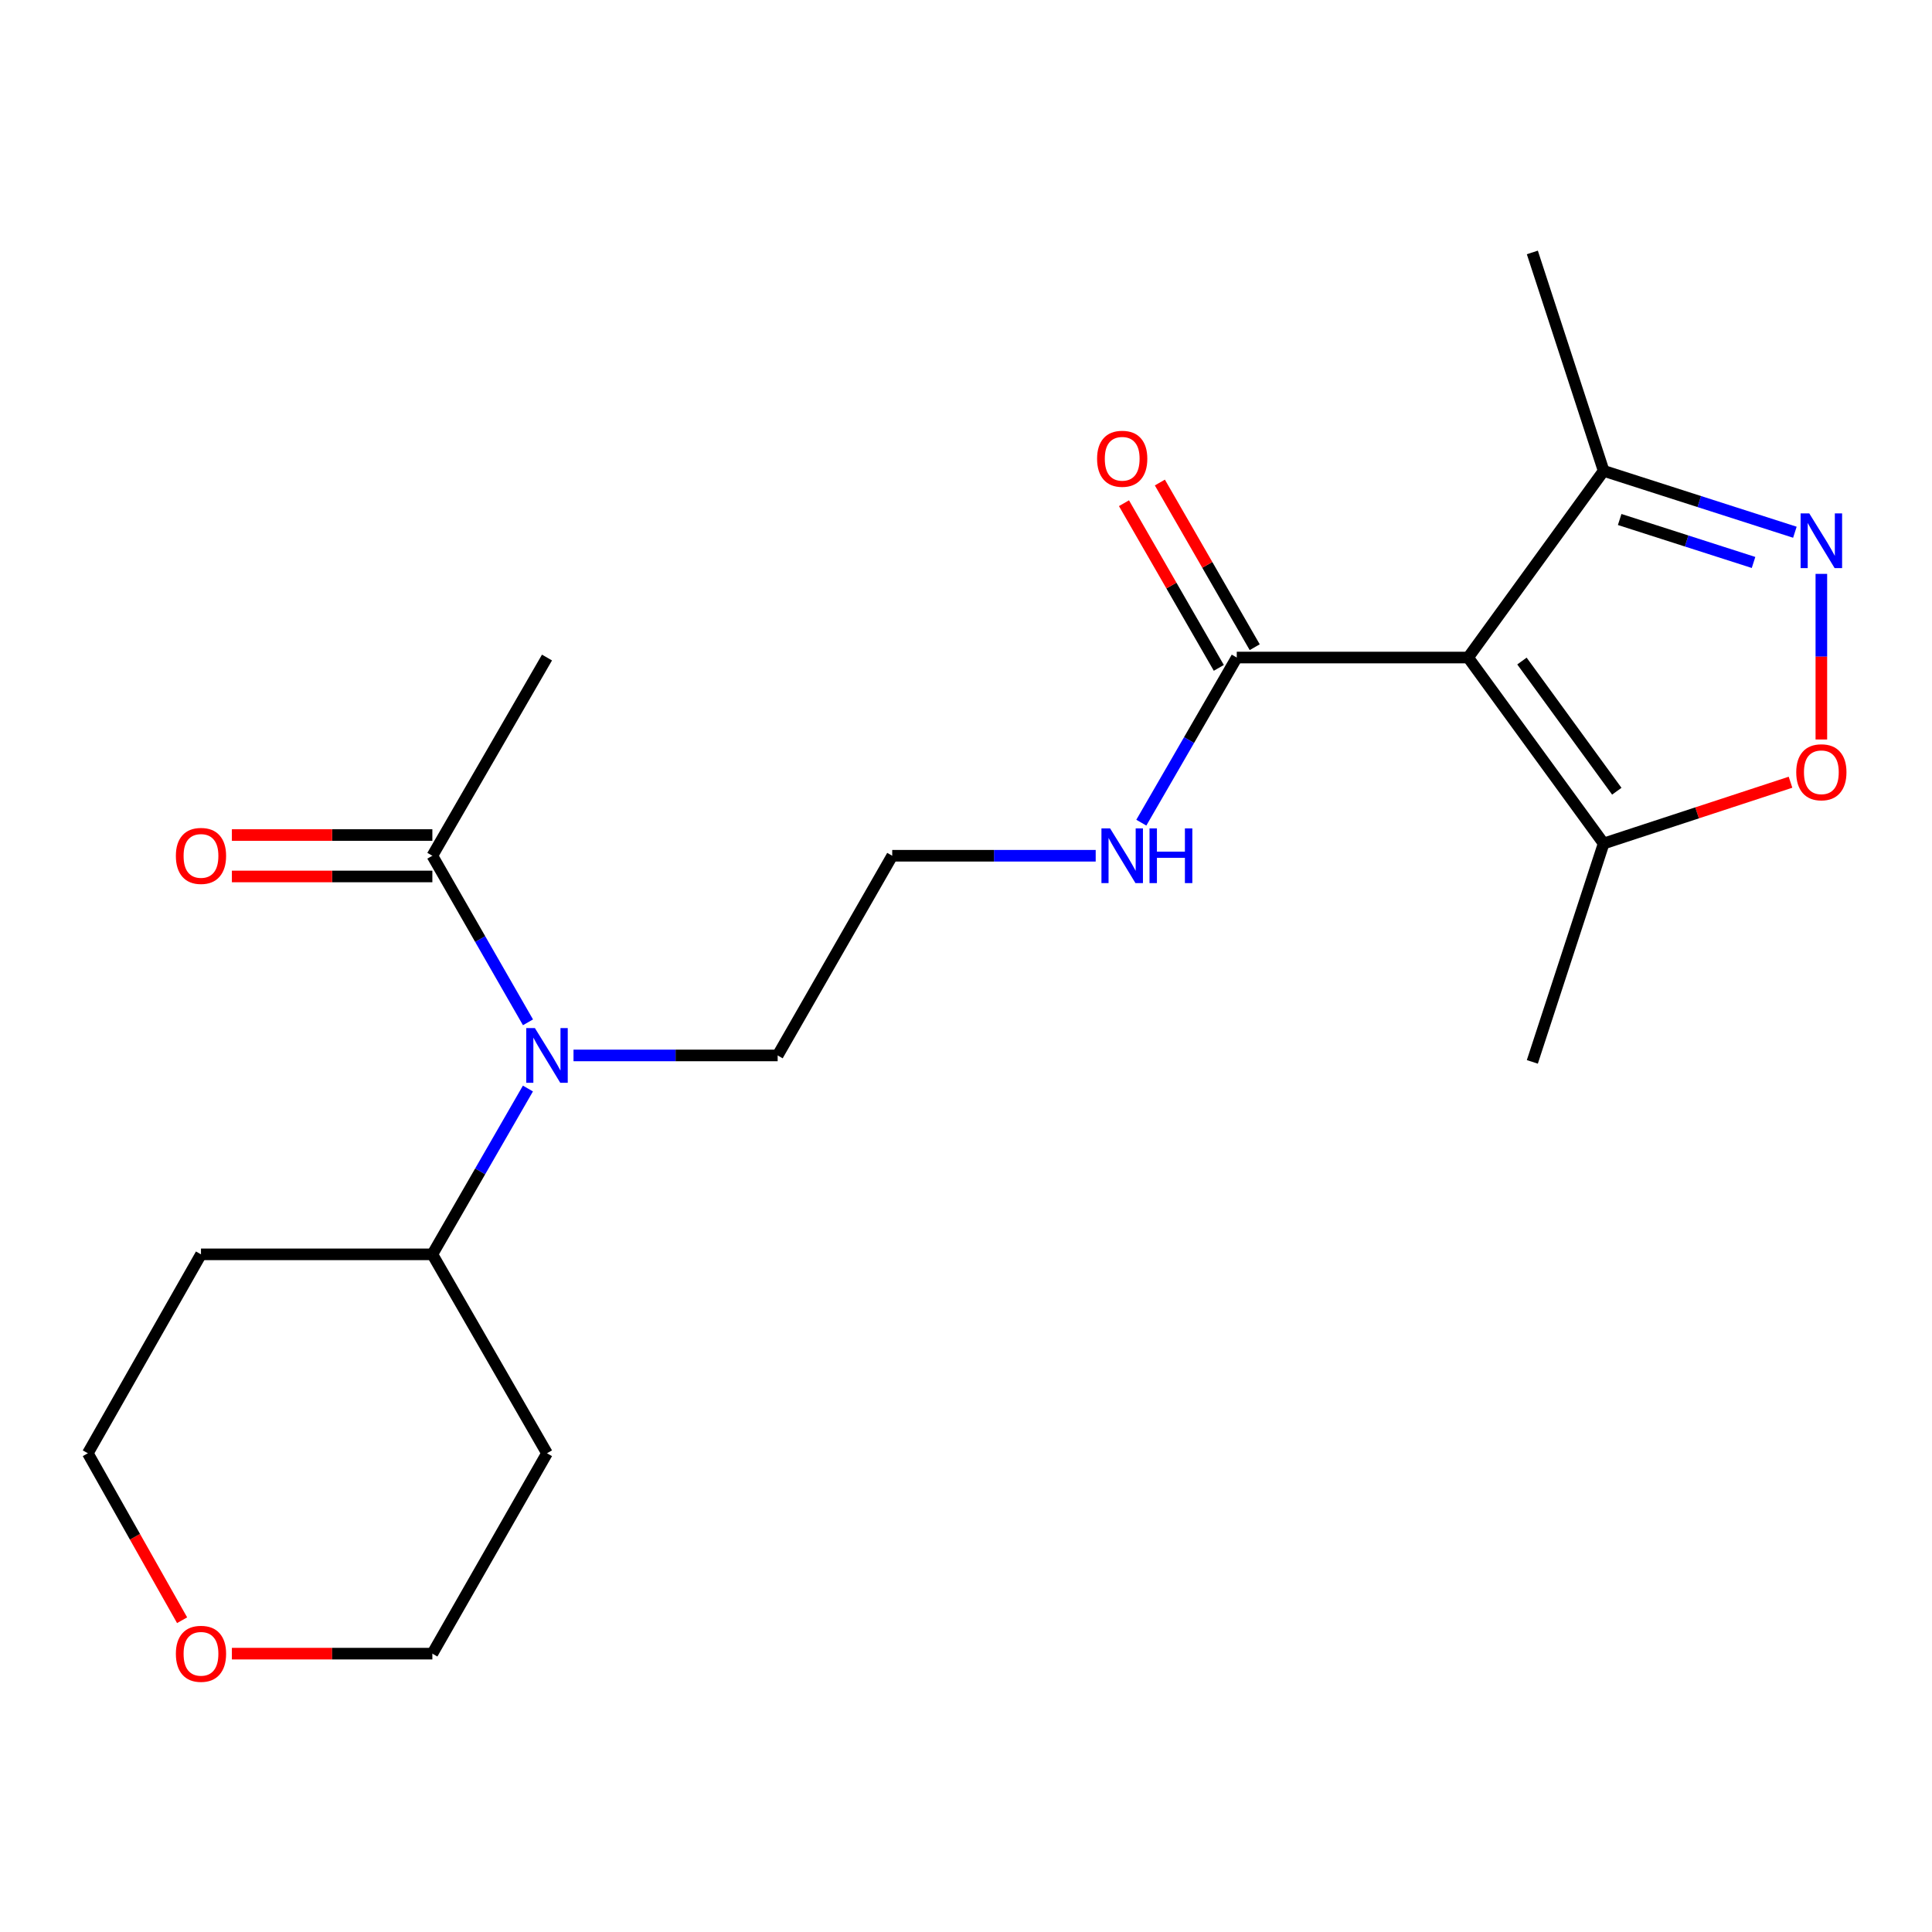 <?xml version='1.0' encoding='iso-8859-1'?>
<svg version='1.1' baseProfile='full'
              xmlns='http://www.w3.org/2000/svg'
                      xmlns:rdkit='http://www.rdkit.org/xml'
                      xmlns:xlink='http://www.w3.org/1999/xlink'
                  xml:space='preserve'
width='1000px' height='1000px' viewBox='0 0 1000 1000'>
<!-- END OF HEADER -->
<rect style='opacity:1.0;fill:#FFFFFF;stroke:none' width='1000' height='1000' x='0' y='0'> </rect>
<path class='bond-2' d='M 759.906,340.34 L 830.046,436.599' style='fill:none;fill-rule:evenodd;stroke:#000000;stroke-width:6px;stroke-linecap:butt;stroke-linejoin:miter;stroke-opacity:1' />
<path class='bond-2' d='M 787.754,342.154 L 836.852,409.535' style='fill:none;fill-rule:evenodd;stroke:#000000;stroke-width:6px;stroke-linecap:butt;stroke-linejoin:miter;stroke-opacity:1' />
<path class='bond-3' d='M 759.906,340.34 L 640.148,340.34' style='fill:none;fill-rule:evenodd;stroke:#000000;stroke-width:6px;stroke-linecap:butt;stroke-linejoin:miter;stroke-opacity:1' />
<path class='bond-4' d='M 759.906,340.34 L 830.046,243.712' style='fill:none;fill-rule:evenodd;stroke:#000000;stroke-width:6px;stroke-linecap:butt;stroke-linejoin:miter;stroke-opacity:1' />
<path class='bond-0' d='M 929.031,275.486 L 879.538,259.599' style='fill:none;fill-rule:evenodd;stroke:#0000FF;stroke-width:6px;stroke-linecap:butt;stroke-linejoin:miter;stroke-opacity:1' />
<path class='bond-0' d='M 879.538,259.599 L 830.046,243.712' style='fill:none;fill-rule:evenodd;stroke:#000000;stroke-width:6px;stroke-linecap:butt;stroke-linejoin:miter;stroke-opacity:1' />
<path class='bond-0' d='M 907.63,291.132 L 872.986,280.011' style='fill:none;fill-rule:evenodd;stroke:#0000FF;stroke-width:6px;stroke-linecap:butt;stroke-linejoin:miter;stroke-opacity:1' />
<path class='bond-0' d='M 872.986,280.011 L 838.341,268.89' style='fill:none;fill-rule:evenodd;stroke:#000000;stroke-width:6px;stroke-linecap:butt;stroke-linejoin:miter;stroke-opacity:1' />
<path class='bond-21' d='M 942.729,297.037 L 942.729,339.897' style='fill:none;fill-rule:evenodd;stroke:#0000FF;stroke-width:6px;stroke-linecap:butt;stroke-linejoin:miter;stroke-opacity:1' />
<path class='bond-21' d='M 942.729,339.897 L 942.729,382.756' style='fill:none;fill-rule:evenodd;stroke:#FF0000;stroke-width:6px;stroke-linecap:butt;stroke-linejoin:miter;stroke-opacity:1' />
<path class='bond-1' d='M 926.765,404.877 L 878.405,420.738' style='fill:none;fill-rule:evenodd;stroke:#FF0000;stroke-width:6px;stroke-linecap:butt;stroke-linejoin:miter;stroke-opacity:1' />
<path class='bond-1' d='M 878.405,420.738 L 830.046,436.599' style='fill:none;fill-rule:evenodd;stroke:#000000;stroke-width:6px;stroke-linecap:butt;stroke-linejoin:miter;stroke-opacity:1' />
<path class='bond-16' d='M 830.046,436.599 L 793.136,549.628' style='fill:none;fill-rule:evenodd;stroke:#000000;stroke-width:6px;stroke-linecap:butt;stroke-linejoin:miter;stroke-opacity:1' />
<path class='bond-7' d='M 649.437,334.99 L 624.892,292.373' style='fill:none;fill-rule:evenodd;stroke:#000000;stroke-width:6px;stroke-linecap:butt;stroke-linejoin:miter;stroke-opacity:1' />
<path class='bond-7' d='M 624.892,292.373 L 600.347,249.756' style='fill:none;fill-rule:evenodd;stroke:#FF0000;stroke-width:6px;stroke-linecap:butt;stroke-linejoin:miter;stroke-opacity:1' />
<path class='bond-7' d='M 630.859,345.69 L 606.314,303.073' style='fill:none;fill-rule:evenodd;stroke:#000000;stroke-width:6px;stroke-linecap:butt;stroke-linejoin:miter;stroke-opacity:1' />
<path class='bond-7' d='M 606.314,303.073 L 581.769,260.456' style='fill:none;fill-rule:evenodd;stroke:#FF0000;stroke-width:6px;stroke-linecap:butt;stroke-linejoin:miter;stroke-opacity:1' />
<path class='bond-10' d='M 640.148,340.34 L 615.446,383.076' style='fill:none;fill-rule:evenodd;stroke:#000000;stroke-width:6px;stroke-linecap:butt;stroke-linejoin:miter;stroke-opacity:1' />
<path class='bond-10' d='M 615.446,383.076 L 590.744,425.813' style='fill:none;fill-rule:evenodd;stroke:#0000FF;stroke-width:6px;stroke-linecap:butt;stroke-linejoin:miter;stroke-opacity:1' />
<path class='bond-20' d='M 830.046,243.712 L 793.136,130.659' style='fill:none;fill-rule:evenodd;stroke:#000000;stroke-width:6px;stroke-linecap:butt;stroke-linejoin:miter;stroke-opacity:1' />
<path class='bond-5' d='M 296.849,546.293 L 349.681,546.293' style='fill:none;fill-rule:evenodd;stroke:#0000FF;stroke-width:6px;stroke-linecap:butt;stroke-linejoin:miter;stroke-opacity:1' />
<path class='bond-5' d='M 349.681,546.293 L 402.514,546.293' style='fill:none;fill-rule:evenodd;stroke:#000000;stroke-width:6px;stroke-linecap:butt;stroke-linejoin:miter;stroke-opacity:1' />
<path class='bond-6' d='M 273.285,529.153 L 248.536,486.044' style='fill:none;fill-rule:evenodd;stroke:#0000FF;stroke-width:6px;stroke-linecap:butt;stroke-linejoin:miter;stroke-opacity:1' />
<path class='bond-6' d='M 248.536,486.044 L 223.788,442.935' style='fill:none;fill-rule:evenodd;stroke:#000000;stroke-width:6px;stroke-linecap:butt;stroke-linejoin:miter;stroke-opacity:1' />
<path class='bond-8' d='M 273.251,563.424 L 248.519,606.335' style='fill:none;fill-rule:evenodd;stroke:#0000FF;stroke-width:6px;stroke-linecap:butt;stroke-linejoin:miter;stroke-opacity:1' />
<path class='bond-8' d='M 248.519,606.335 L 223.788,649.246' style='fill:none;fill-rule:evenodd;stroke:#000000;stroke-width:6px;stroke-linecap:butt;stroke-linejoin:miter;stroke-opacity:1' />
<path class='bond-9' d='M 223.788,432.216 L 171.905,432.216' style='fill:none;fill-rule:evenodd;stroke:#000000;stroke-width:6px;stroke-linecap:butt;stroke-linejoin:miter;stroke-opacity:1' />
<path class='bond-9' d='M 171.905,432.216 L 120.023,432.216' style='fill:none;fill-rule:evenodd;stroke:#FF0000;stroke-width:6px;stroke-linecap:butt;stroke-linejoin:miter;stroke-opacity:1' />
<path class='bond-9' d='M 223.788,453.655 L 171.905,453.655' style='fill:none;fill-rule:evenodd;stroke:#000000;stroke-width:6px;stroke-linecap:butt;stroke-linejoin:miter;stroke-opacity:1' />
<path class='bond-9' d='M 171.905,453.655 L 120.023,453.655' style='fill:none;fill-rule:evenodd;stroke:#FF0000;stroke-width:6px;stroke-linecap:butt;stroke-linejoin:miter;stroke-opacity:1' />
<path class='bond-17' d='M 223.788,442.935 L 283.125,340.34' style='fill:none;fill-rule:evenodd;stroke:#000000;stroke-width:6px;stroke-linecap:butt;stroke-linejoin:miter;stroke-opacity:1' />
<path class='bond-12' d='M 223.788,649.246 L 104.029,649.246' style='fill:none;fill-rule:evenodd;stroke:#000000;stroke-width:6px;stroke-linecap:butt;stroke-linejoin:miter;stroke-opacity:1' />
<path class='bond-13' d='M 223.788,649.246 L 283.125,752.21' style='fill:none;fill-rule:evenodd;stroke:#000000;stroke-width:6px;stroke-linecap:butt;stroke-linejoin:miter;stroke-opacity:1' />
<path class='bond-14' d='M 567.131,442.935 L 514.473,442.935' style='fill:none;fill-rule:evenodd;stroke:#0000FF;stroke-width:6px;stroke-linecap:butt;stroke-linejoin:miter;stroke-opacity:1' />
<path class='bond-14' d='M 514.473,442.935 L 461.815,442.935' style='fill:none;fill-rule:evenodd;stroke:#000000;stroke-width:6px;stroke-linecap:butt;stroke-linejoin:miter;stroke-opacity:1' />
<path class='bond-11' d='M 120.023,855.925 L 171.905,855.925' style='fill:none;fill-rule:evenodd;stroke:#FF0000;stroke-width:6px;stroke-linecap:butt;stroke-linejoin:miter;stroke-opacity:1' />
<path class='bond-11' d='M 171.905,855.925 L 223.788,855.925' style='fill:none;fill-rule:evenodd;stroke:#000000;stroke-width:6px;stroke-linecap:butt;stroke-linejoin:miter;stroke-opacity:1' />
<path class='bond-22' d='M 94.26,838.627 L 69.857,795.419' style='fill:none;fill-rule:evenodd;stroke:#FF0000;stroke-width:6px;stroke-linecap:butt;stroke-linejoin:miter;stroke-opacity:1' />
<path class='bond-22' d='M 69.857,795.419 L 45.455,752.21' style='fill:none;fill-rule:evenodd;stroke:#000000;stroke-width:6px;stroke-linecap:butt;stroke-linejoin:miter;stroke-opacity:1' />
<path class='bond-18' d='M 104.029,649.246 L 45.455,752.21' style='fill:none;fill-rule:evenodd;stroke:#000000;stroke-width:6px;stroke-linecap:butt;stroke-linejoin:miter;stroke-opacity:1' />
<path class='bond-19' d='M 283.125,752.21 L 223.788,855.925' style='fill:none;fill-rule:evenodd;stroke:#000000;stroke-width:6px;stroke-linecap:butt;stroke-linejoin:miter;stroke-opacity:1' />
<path class='bond-15' d='M 461.815,442.935 L 402.514,546.293' style='fill:none;fill-rule:evenodd;stroke:#000000;stroke-width:6px;stroke-linecap:butt;stroke-linejoin:miter;stroke-opacity:1' />
<path  class='atom-1' d='M 936.469 265.723
L 945.749 280.723
Q 946.669 282.203, 948.149 284.883
Q 949.629 287.563, 949.709 287.723
L 949.709 265.723
L 953.469 265.723
L 953.469 294.043
L 949.589 294.043
L 939.629 277.643
Q 938.469 275.723, 937.229 273.523
Q 936.029 271.323, 935.669 270.643
L 935.669 294.043
L 931.989 294.043
L 931.989 265.723
L 936.469 265.723
' fill='#0000FF'/>
<path  class='atom-2' d='M 929.729 399.721
Q 929.729 392.921, 933.089 389.121
Q 936.449 385.321, 942.729 385.321
Q 949.009 385.321, 952.369 389.121
Q 955.729 392.921, 955.729 399.721
Q 955.729 406.601, 952.329 410.521
Q 948.929 414.401, 942.729 414.401
Q 936.489 414.401, 933.089 410.521
Q 929.729 406.641, 929.729 399.721
M 942.729 411.201
Q 947.049 411.201, 949.369 408.321
Q 951.729 405.401, 951.729 399.721
Q 951.729 394.161, 949.369 391.361
Q 947.049 388.521, 942.729 388.521
Q 938.409 388.521, 936.049 391.321
Q 933.729 394.121, 933.729 399.721
Q 933.729 405.441, 936.049 408.321
Q 938.409 411.201, 942.729 411.201
' fill='#FF0000'/>
<path  class='atom-6' d='M 276.865 532.133
L 286.145 547.133
Q 287.065 548.613, 288.545 551.293
Q 290.025 553.973, 290.105 554.133
L 290.105 532.133
L 293.865 532.133
L 293.865 560.453
L 289.985 560.453
L 280.025 544.053
Q 278.865 542.133, 277.625 539.933
Q 276.425 537.733, 276.065 537.053
L 276.065 560.453
L 272.385 560.453
L 272.385 532.133
L 276.865 532.133
' fill='#0000FF'/>
<path  class='atom-8' d='M 567.847 237.455
Q 567.847 230.655, 571.207 226.855
Q 574.567 223.055, 580.847 223.055
Q 587.127 223.055, 590.487 226.855
Q 593.847 230.655, 593.847 237.455
Q 593.847 244.335, 590.447 248.255
Q 587.047 252.135, 580.847 252.135
Q 574.607 252.135, 571.207 248.255
Q 567.847 244.375, 567.847 237.455
M 580.847 248.935
Q 585.167 248.935, 587.487 246.055
Q 589.847 243.135, 589.847 237.455
Q 589.847 231.895, 587.487 229.095
Q 585.167 226.255, 580.847 226.255
Q 576.527 226.255, 574.167 229.055
Q 571.847 231.855, 571.847 237.455
Q 571.847 243.175, 574.167 246.055
Q 576.527 248.935, 580.847 248.935
' fill='#FF0000'/>
<path  class='atom-10' d='M 91.029 443.015
Q 91.029 436.215, 94.389 432.415
Q 97.749 428.615, 104.029 428.615
Q 110.309 428.615, 113.669 432.415
Q 117.029 436.215, 117.029 443.015
Q 117.029 449.895, 113.629 453.815
Q 110.229 457.695, 104.029 457.695
Q 97.789 457.695, 94.389 453.815
Q 91.029 449.935, 91.029 443.015
M 104.029 454.495
Q 108.349 454.495, 110.669 451.615
Q 113.029 448.695, 113.029 443.015
Q 113.029 437.455, 110.669 434.655
Q 108.349 431.815, 104.029 431.815
Q 99.709 431.815, 97.349 434.615
Q 95.029 437.415, 95.029 443.015
Q 95.029 448.735, 97.349 451.615
Q 99.709 454.495, 104.029 454.495
' fill='#FF0000'/>
<path  class='atom-11' d='M 574.587 428.775
L 583.867 443.775
Q 584.787 445.255, 586.267 447.935
Q 587.747 450.615, 587.827 450.775
L 587.827 428.775
L 591.587 428.775
L 591.587 457.095
L 587.707 457.095
L 577.747 440.695
Q 576.587 438.775, 575.347 436.575
Q 574.147 434.375, 573.787 433.695
L 573.787 457.095
L 570.107 457.095
L 570.107 428.775
L 574.587 428.775
' fill='#0000FF'/>
<path  class='atom-11' d='M 594.987 428.775
L 598.827 428.775
L 598.827 440.815
L 613.307 440.815
L 613.307 428.775
L 617.147 428.775
L 617.147 457.095
L 613.307 457.095
L 613.307 444.015
L 598.827 444.015
L 598.827 457.095
L 594.987 457.095
L 594.987 428.775
' fill='#0000FF'/>
<path  class='atom-12' d='M 91.029 856.005
Q 91.029 849.205, 94.389 845.405
Q 97.749 841.605, 104.029 841.605
Q 110.309 841.605, 113.669 845.405
Q 117.029 849.205, 117.029 856.005
Q 117.029 862.885, 113.629 866.805
Q 110.229 870.685, 104.029 870.685
Q 97.789 870.685, 94.389 866.805
Q 91.029 862.925, 91.029 856.005
M 104.029 867.485
Q 108.349 867.485, 110.669 864.605
Q 113.029 861.685, 113.029 856.005
Q 113.029 850.445, 110.669 847.645
Q 108.349 844.805, 104.029 844.805
Q 99.709 844.805, 97.349 847.605
Q 95.029 850.405, 95.029 856.005
Q 95.029 861.725, 97.349 864.605
Q 99.709 867.485, 104.029 867.485
' fill='#FF0000'/>
</svg>
